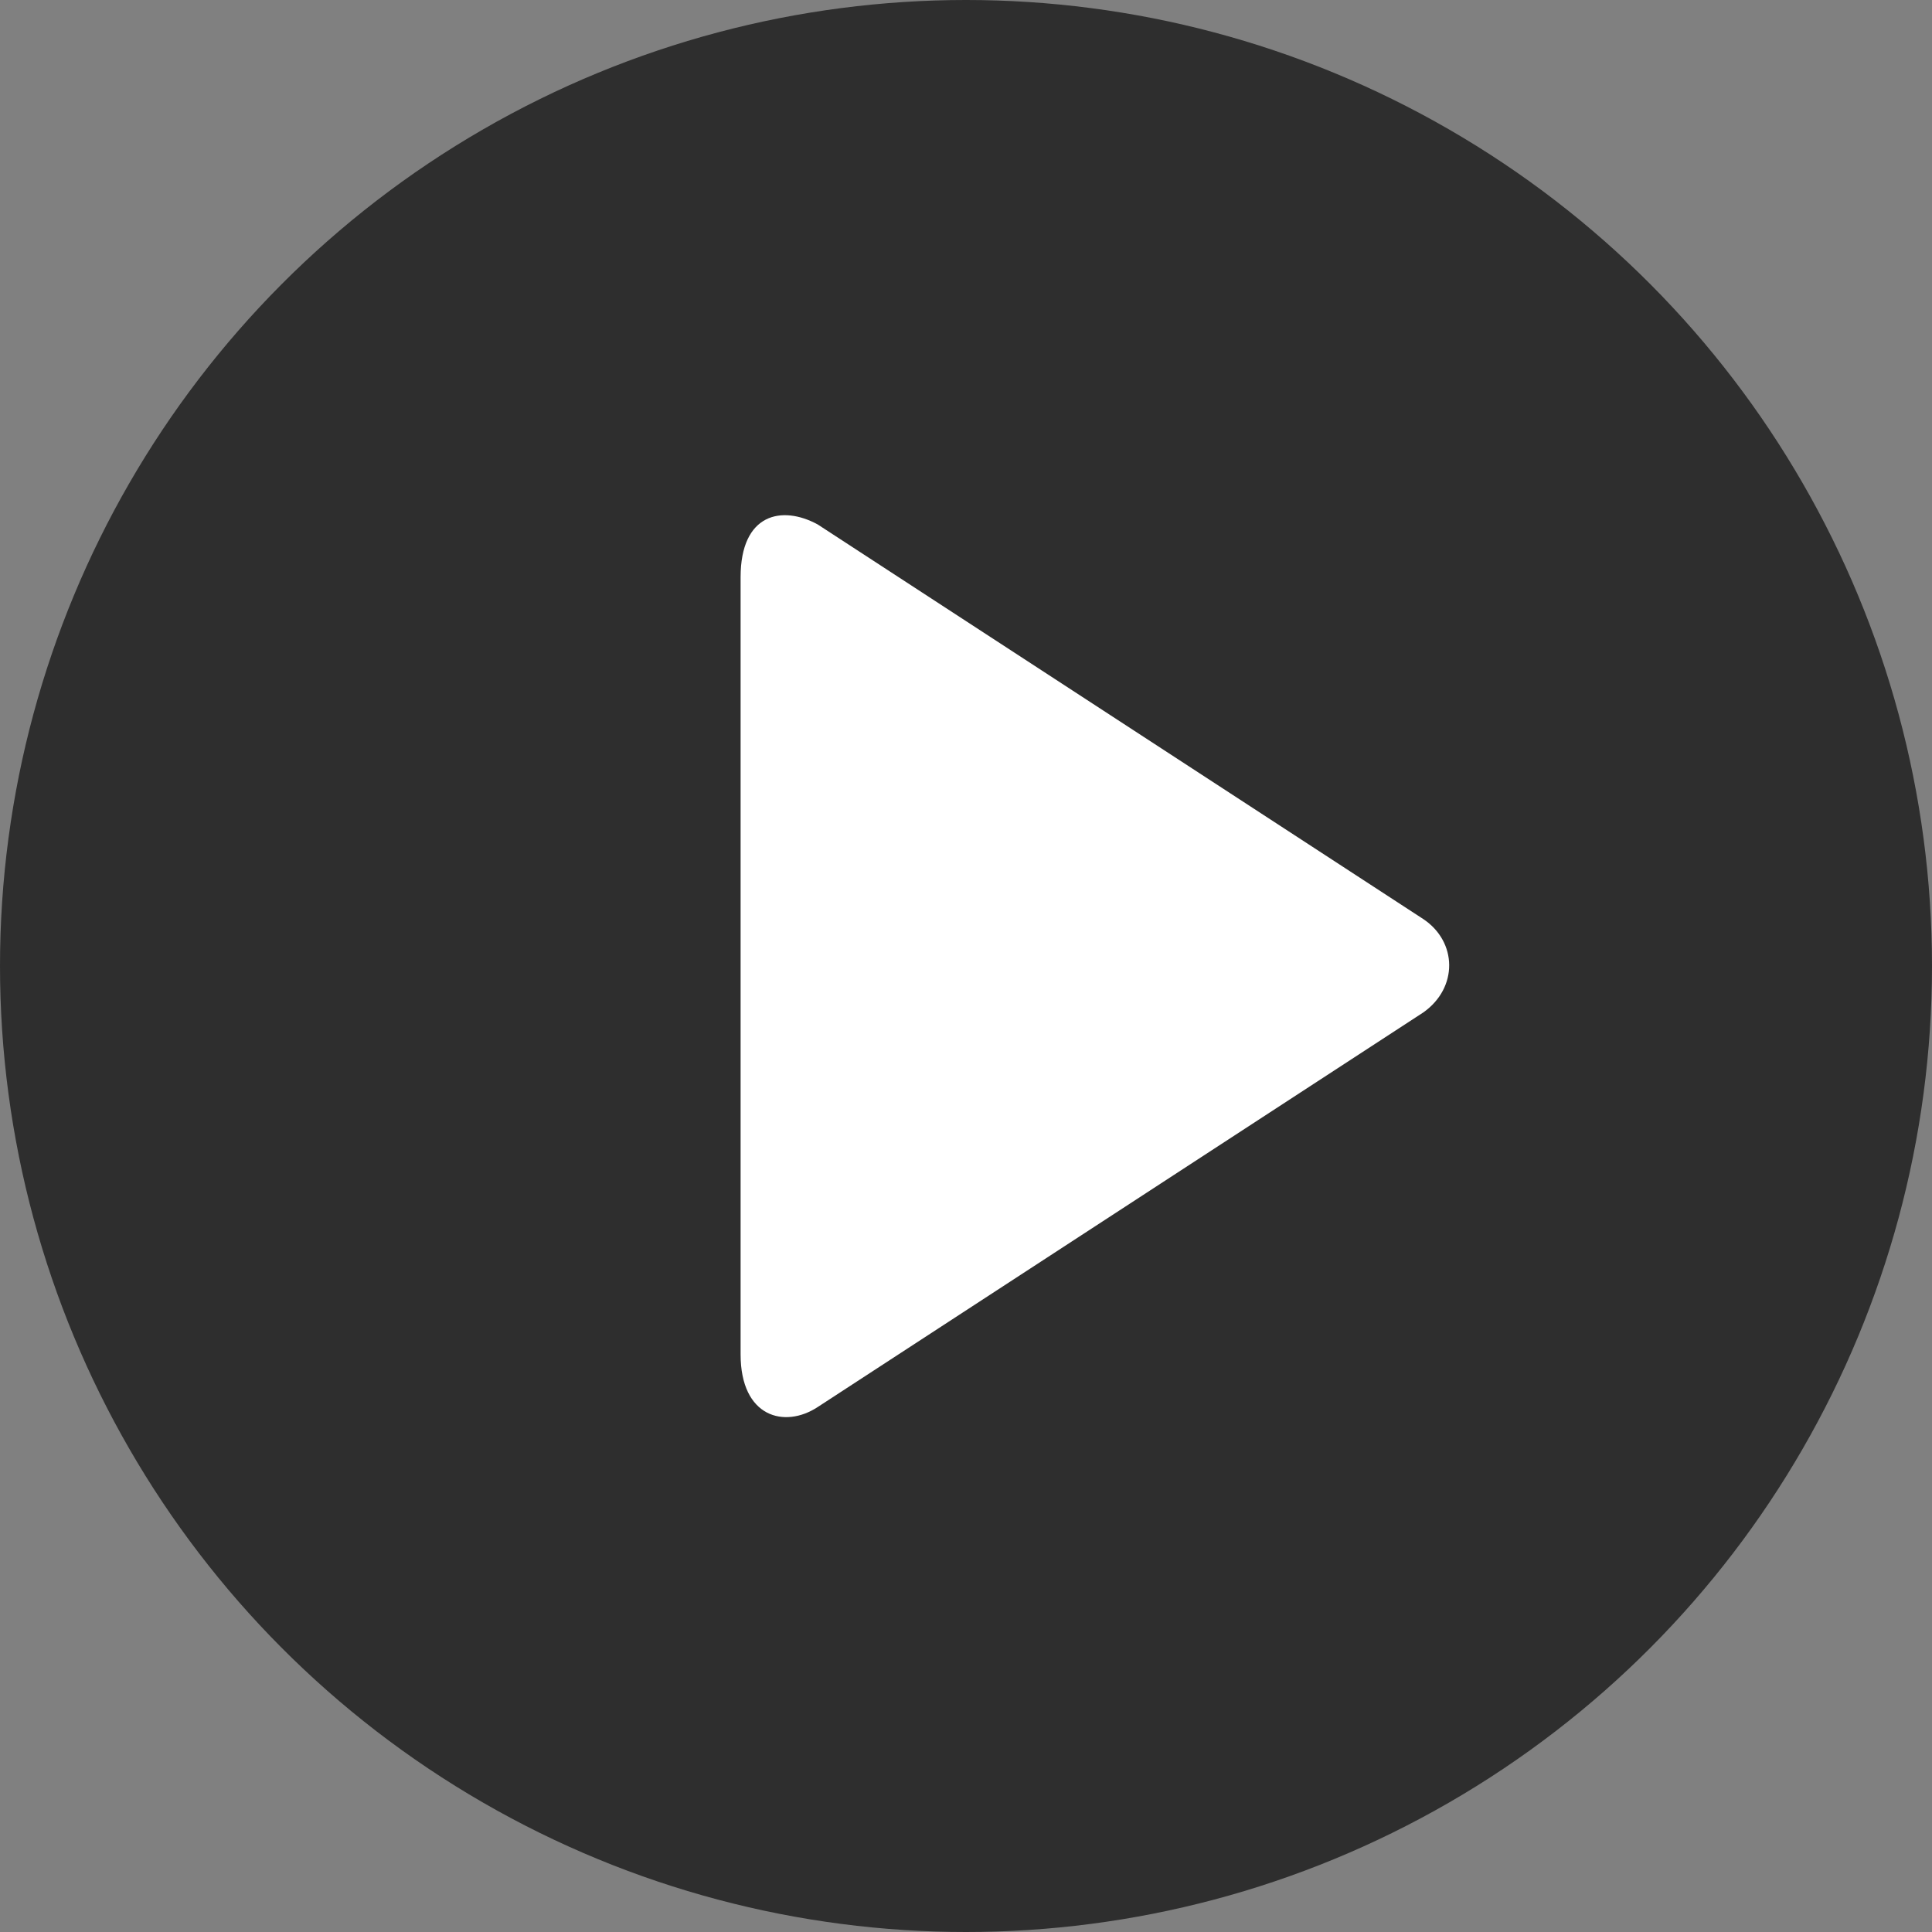 <?xml version="1.0" encoding="UTF-8"?>
<svg width="60px" height="60px" viewBox="0 0 60 60" version="1.1" xmlns="http://www.w3.org/2000/svg" xmlns:xlink="http://www.w3.org/1999/xlink">
    <rect x="0" y="0" width="60" height="60" fill="#808080" stroke="none"/>
    <!-- Generator: Sketch 48.2 (47327) - http://www.bohemiancoding.com/sketch -->
    <title>icnt_fill_playbig01_dark</title>
    <desc>Created with Sketch.</desc>
    <defs></defs>
    <g id="Symbols" stroke="none" stroke-width="1" fill="none" fill-rule="evenodd">
        <g id="icnt_fill_playbig01_dark">
            <g id="icnt_outline_topbig01_light">
                <g>
                    <g id="icnt_outline_backbig01_light" fill="#000000" fill-opacity="0.8" opacity="0.8">
                        <g id="icnt_outline_backbig01_dark">
                            <g id="icnt_fill_back01_light">
                                <circle id="Oval" cx="30" cy="30" r="30"></circle>
                            </g>
                        </g>
                    </g>
                    <path d="M25.394,16.287 L44.204,28.544 C45.258,29.25 45.288,30.673 44.204,31.441 L25.394,43.697 C24.371,44.369 23,44.02 23,42.06 L23,17.925 C23,15.951 24.278,15.68 25.394,16.287 Z" id="Fill-126" fill="#FFFFFF"></path>
                </g>
            </g>
        </g>
    </g>
</svg>